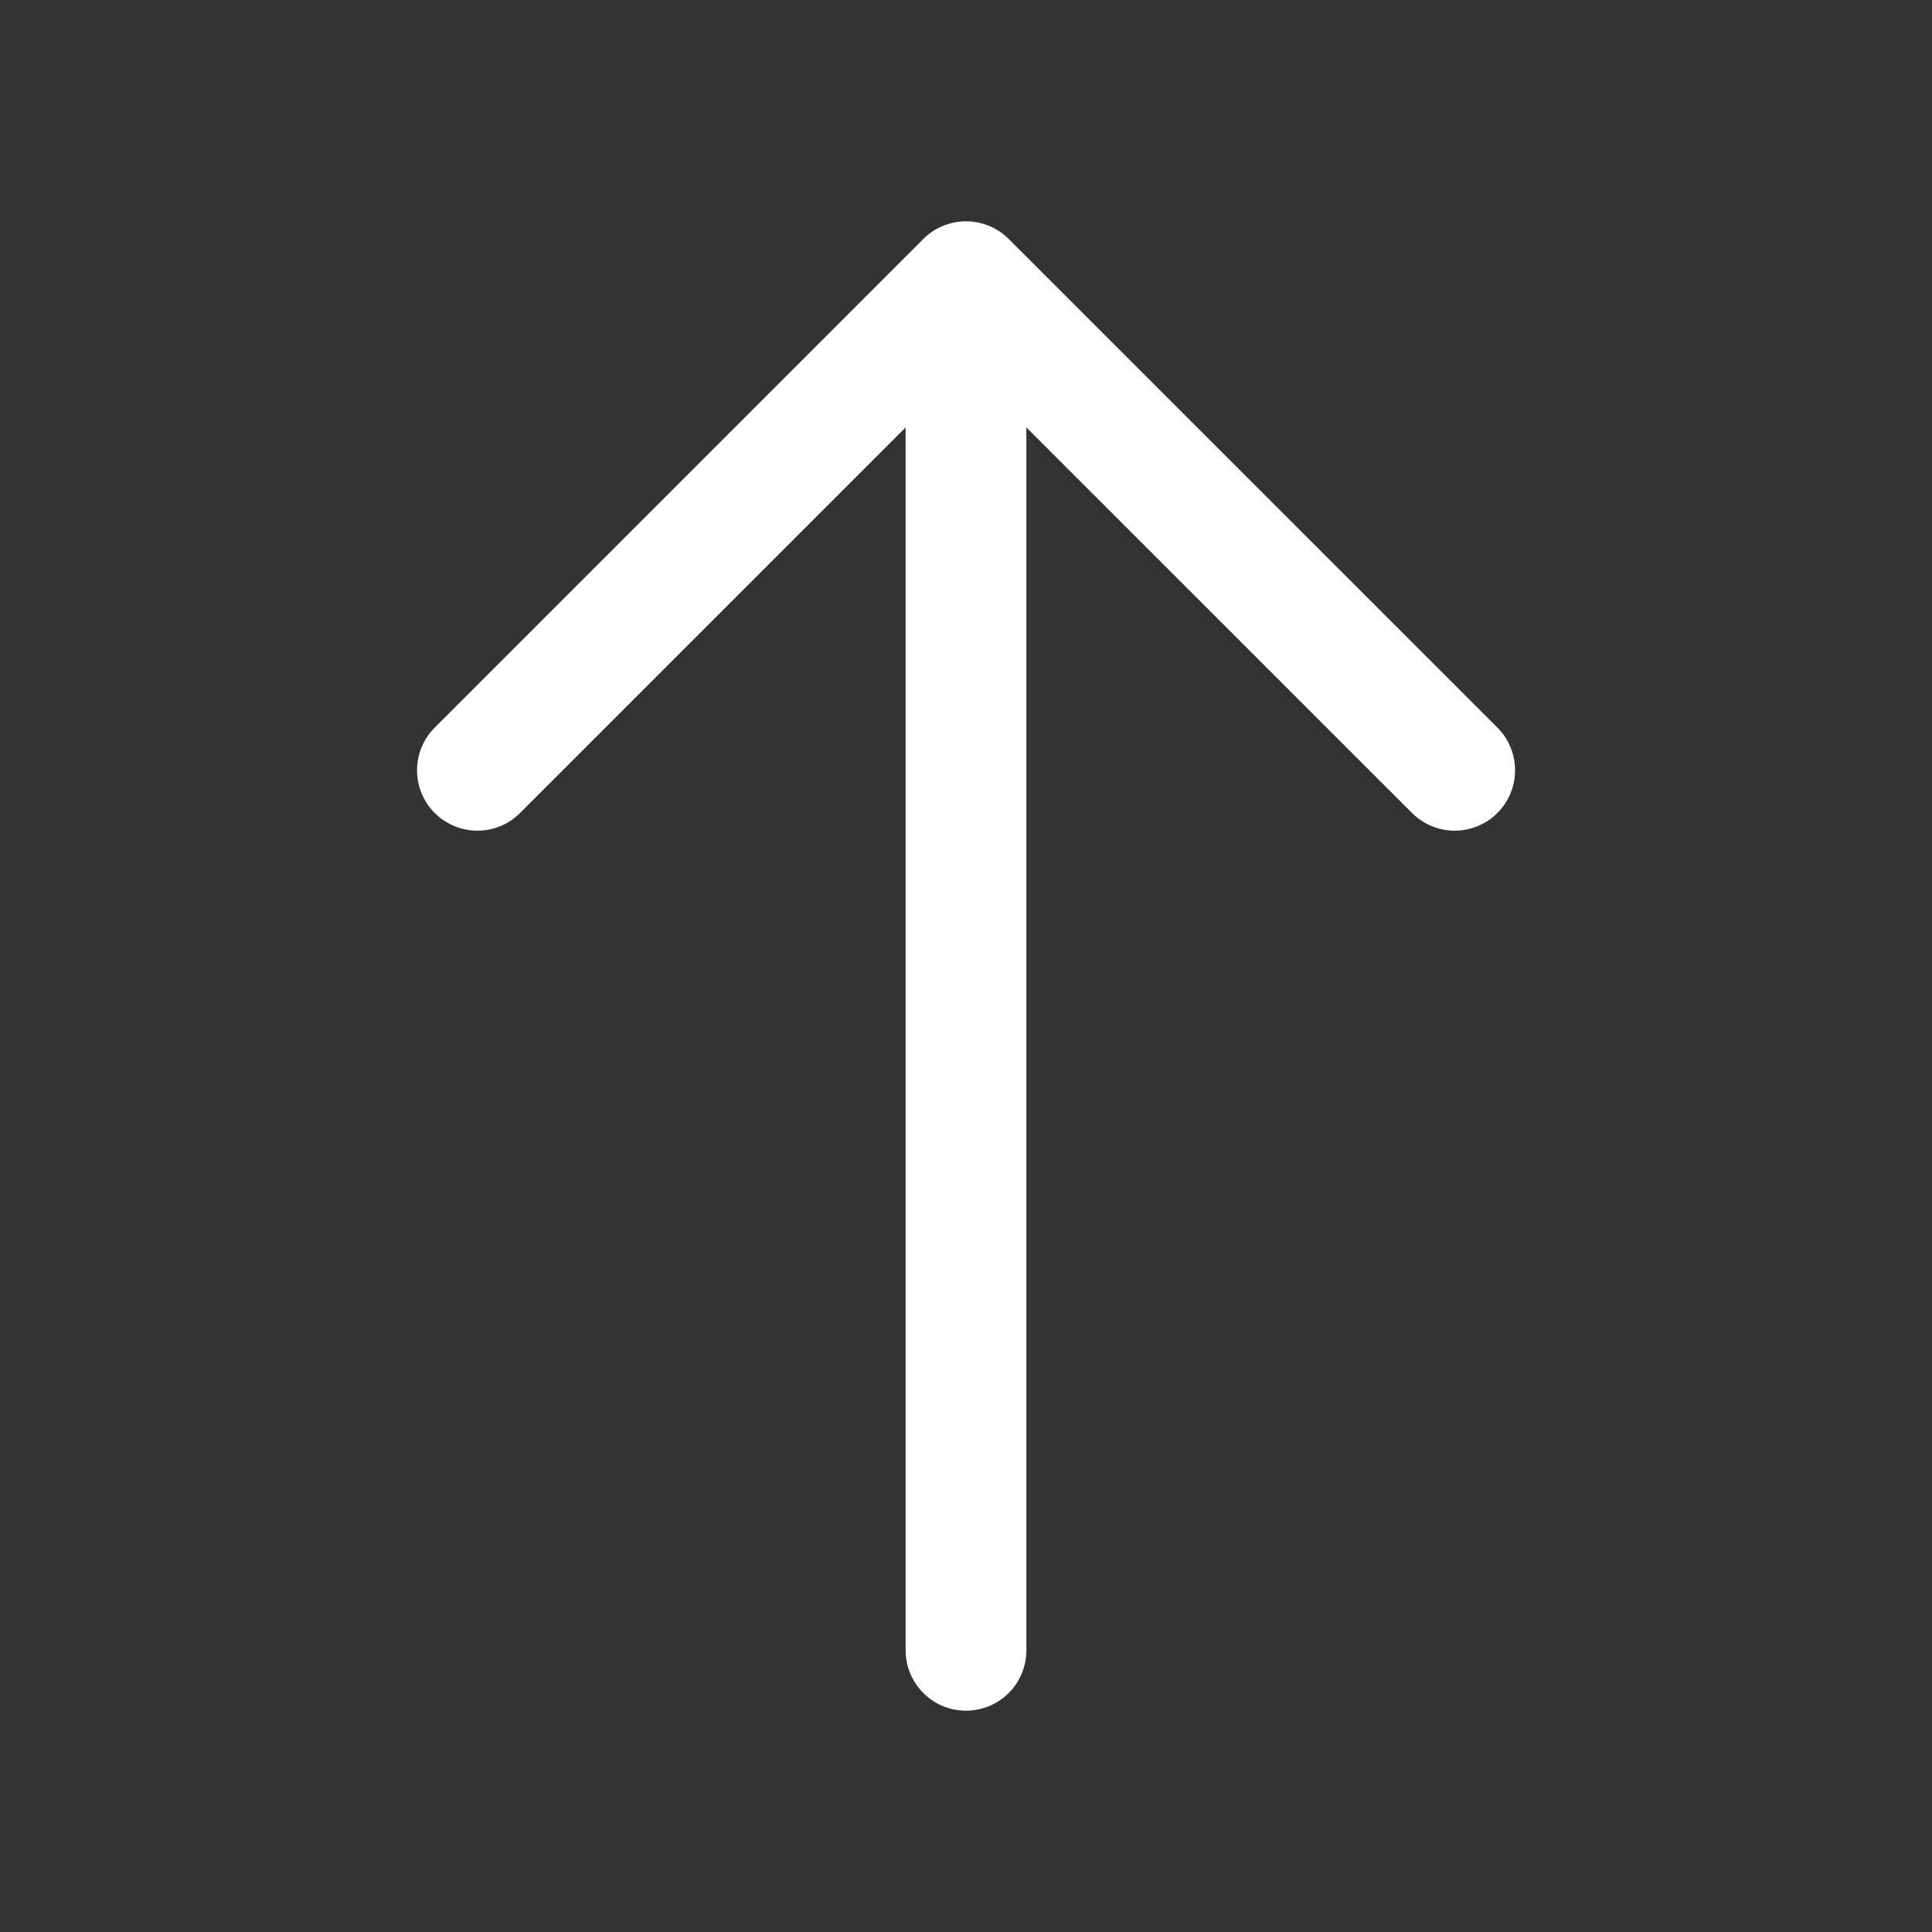 <?xml version="1.0" encoding="UTF-8"?> <svg xmlns="http://www.w3.org/2000/svg" width="20" height="20" viewBox="0 0 20 20" fill="none"><rect x="0" y="0" width="20" height="20" fill="#333333" stroke="none"/><path d="M15.059 7.974L10 2.916L4.942 7.974" stroke="white" stroke-width="1.25" stroke-miterlimit="10" stroke-linecap="round" stroke-linejoin="round"></path><path d="M10 17.084V3.059" stroke="white" stroke-width="1.25" stroke-miterlimit="10" stroke-linecap="round" stroke-linejoin="round"></path></svg> 